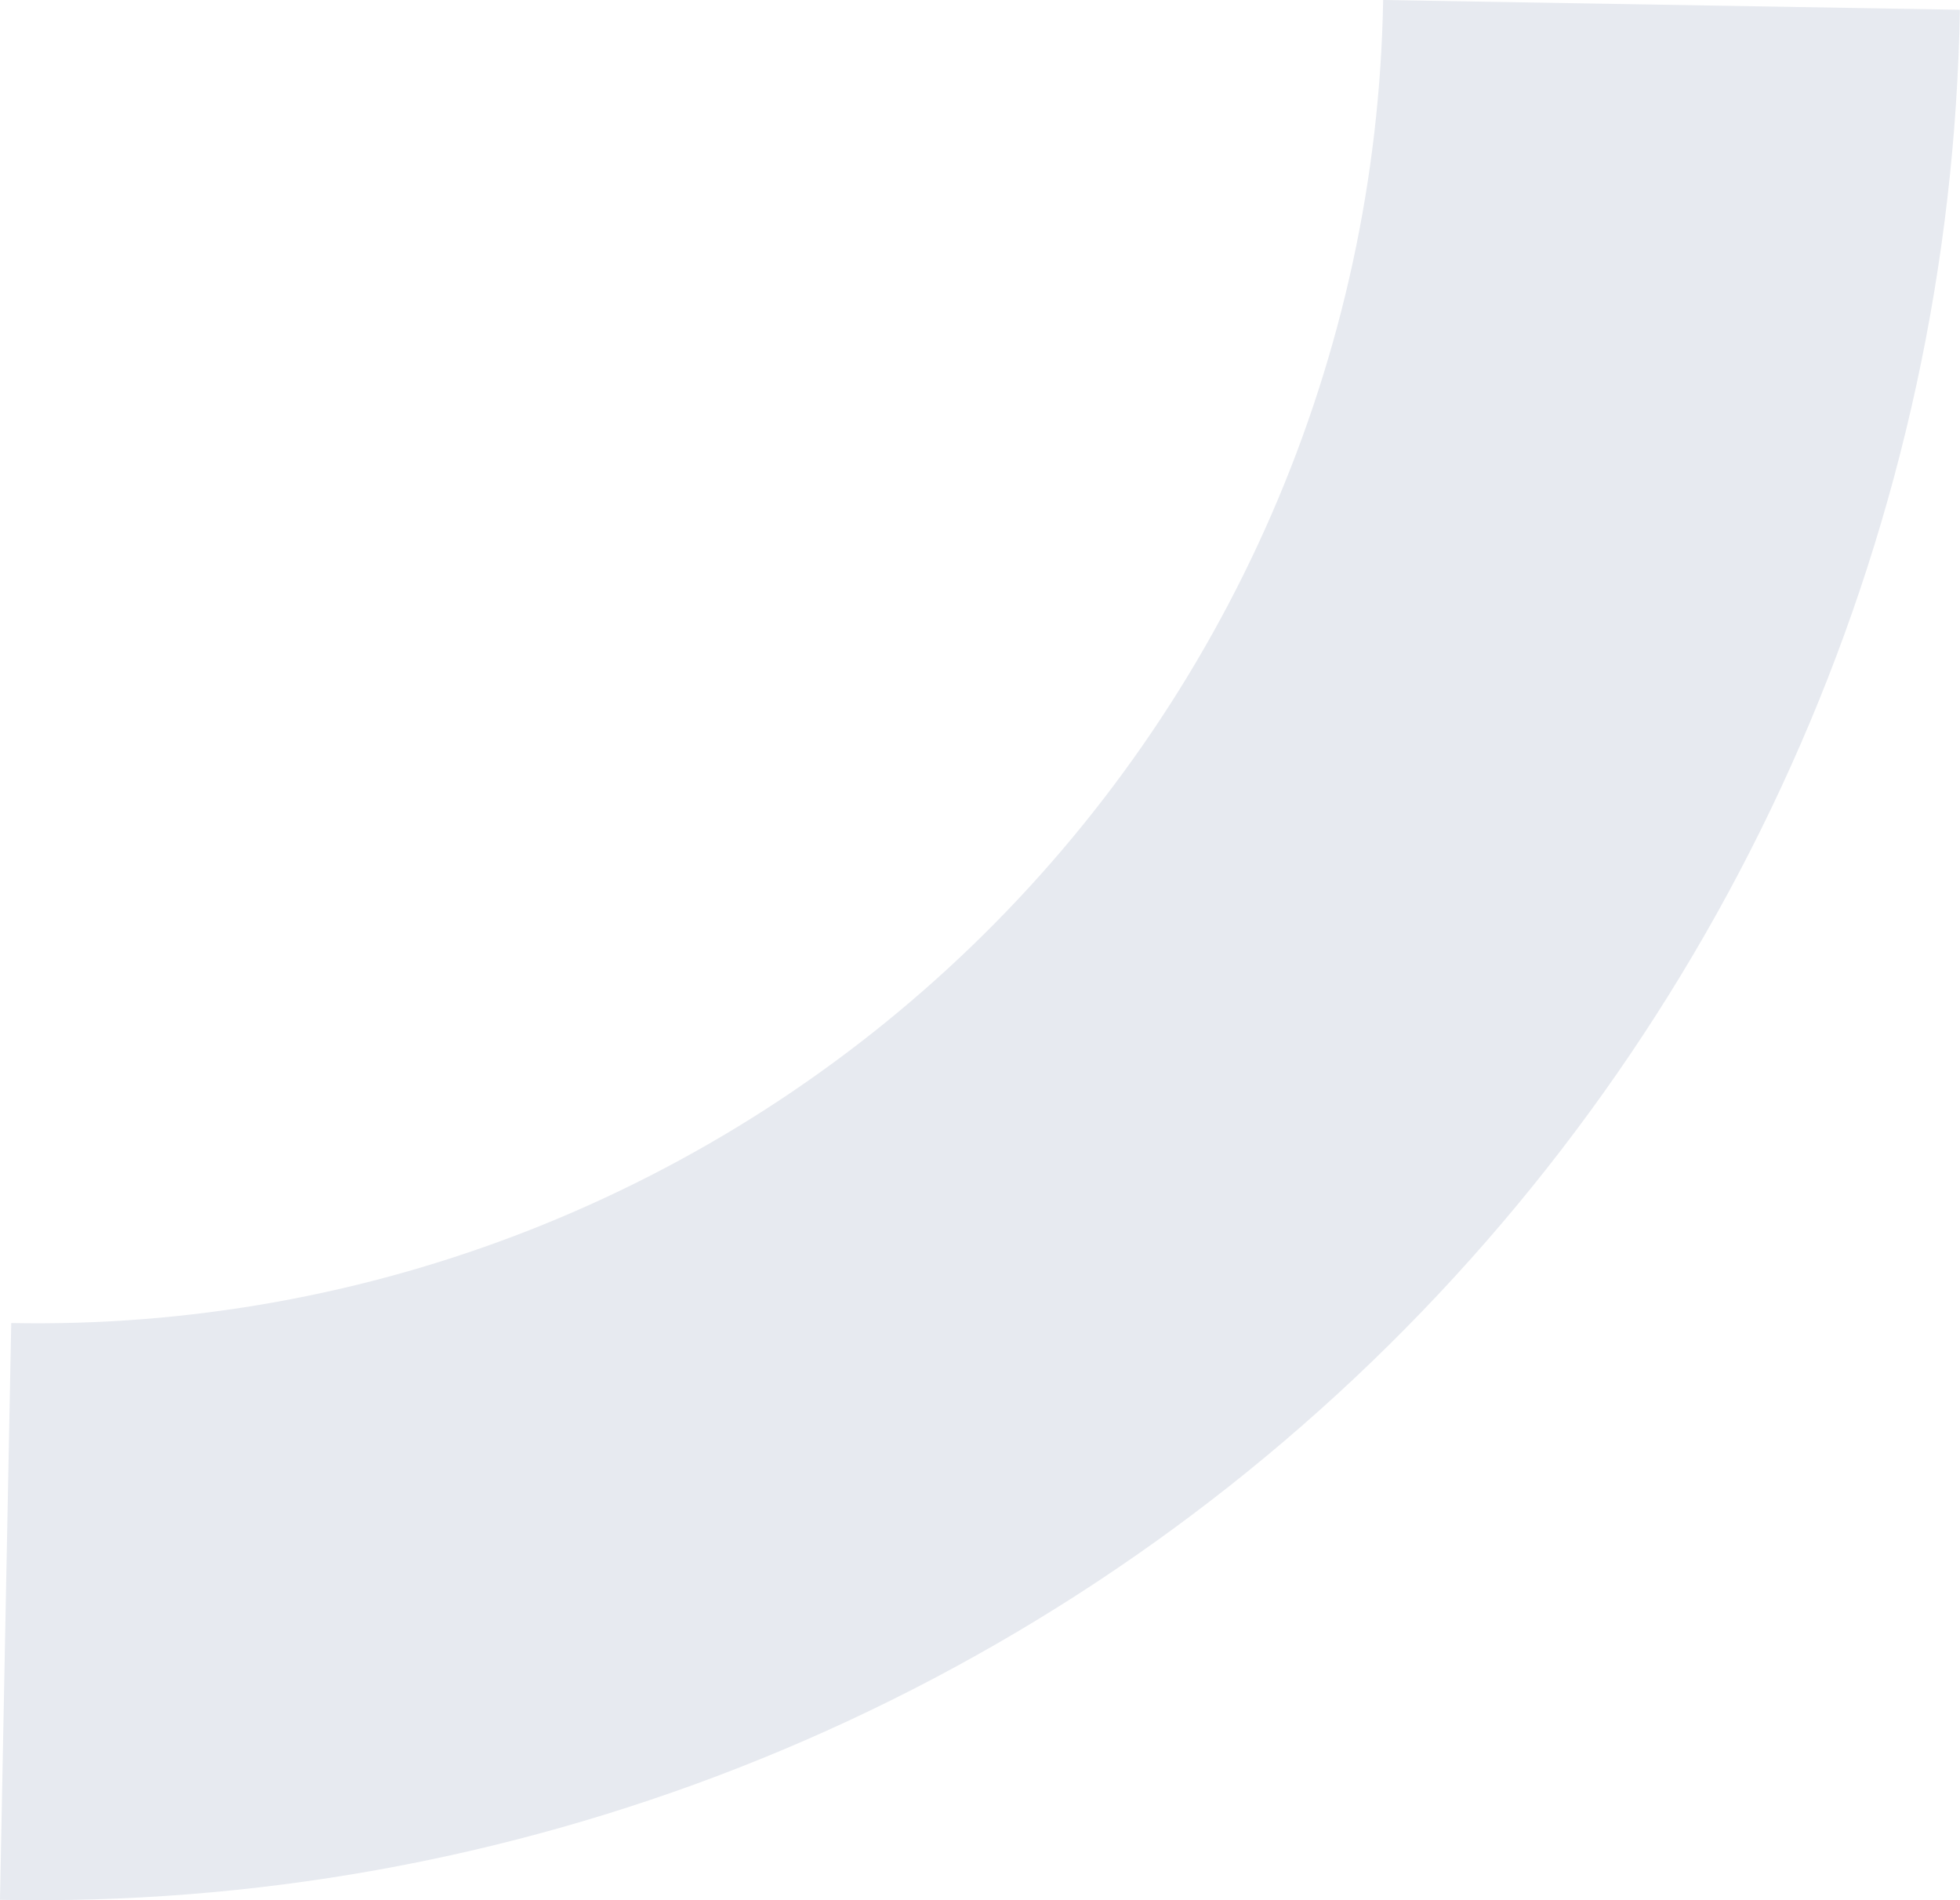 <?xml version="1.0" encoding="UTF-8"?> <svg xmlns="http://www.w3.org/2000/svg" width="847" height="821" viewBox="0 0 847 821" fill="none"> <path d="M-0.001 820.842C109.266 822.973 217.88 803.526 319.62 763.615C421.359 723.704 514.226 664.113 592.9 588.257C671.573 512.4 734.509 421.767 778.102 321.55C821.694 221.332 845.087 113.499 846.94 4.227L597.717 -0C596.42 76.49 580.045 151.973 549.53 222.126C519.015 292.278 474.96 355.721 419.889 408.821C364.817 461.92 299.81 503.634 228.593 531.571C157.375 559.509 81.345 573.122 4.858 571.631L-0.001 820.842Z" fill="#E7EAF0"></path> </svg> 